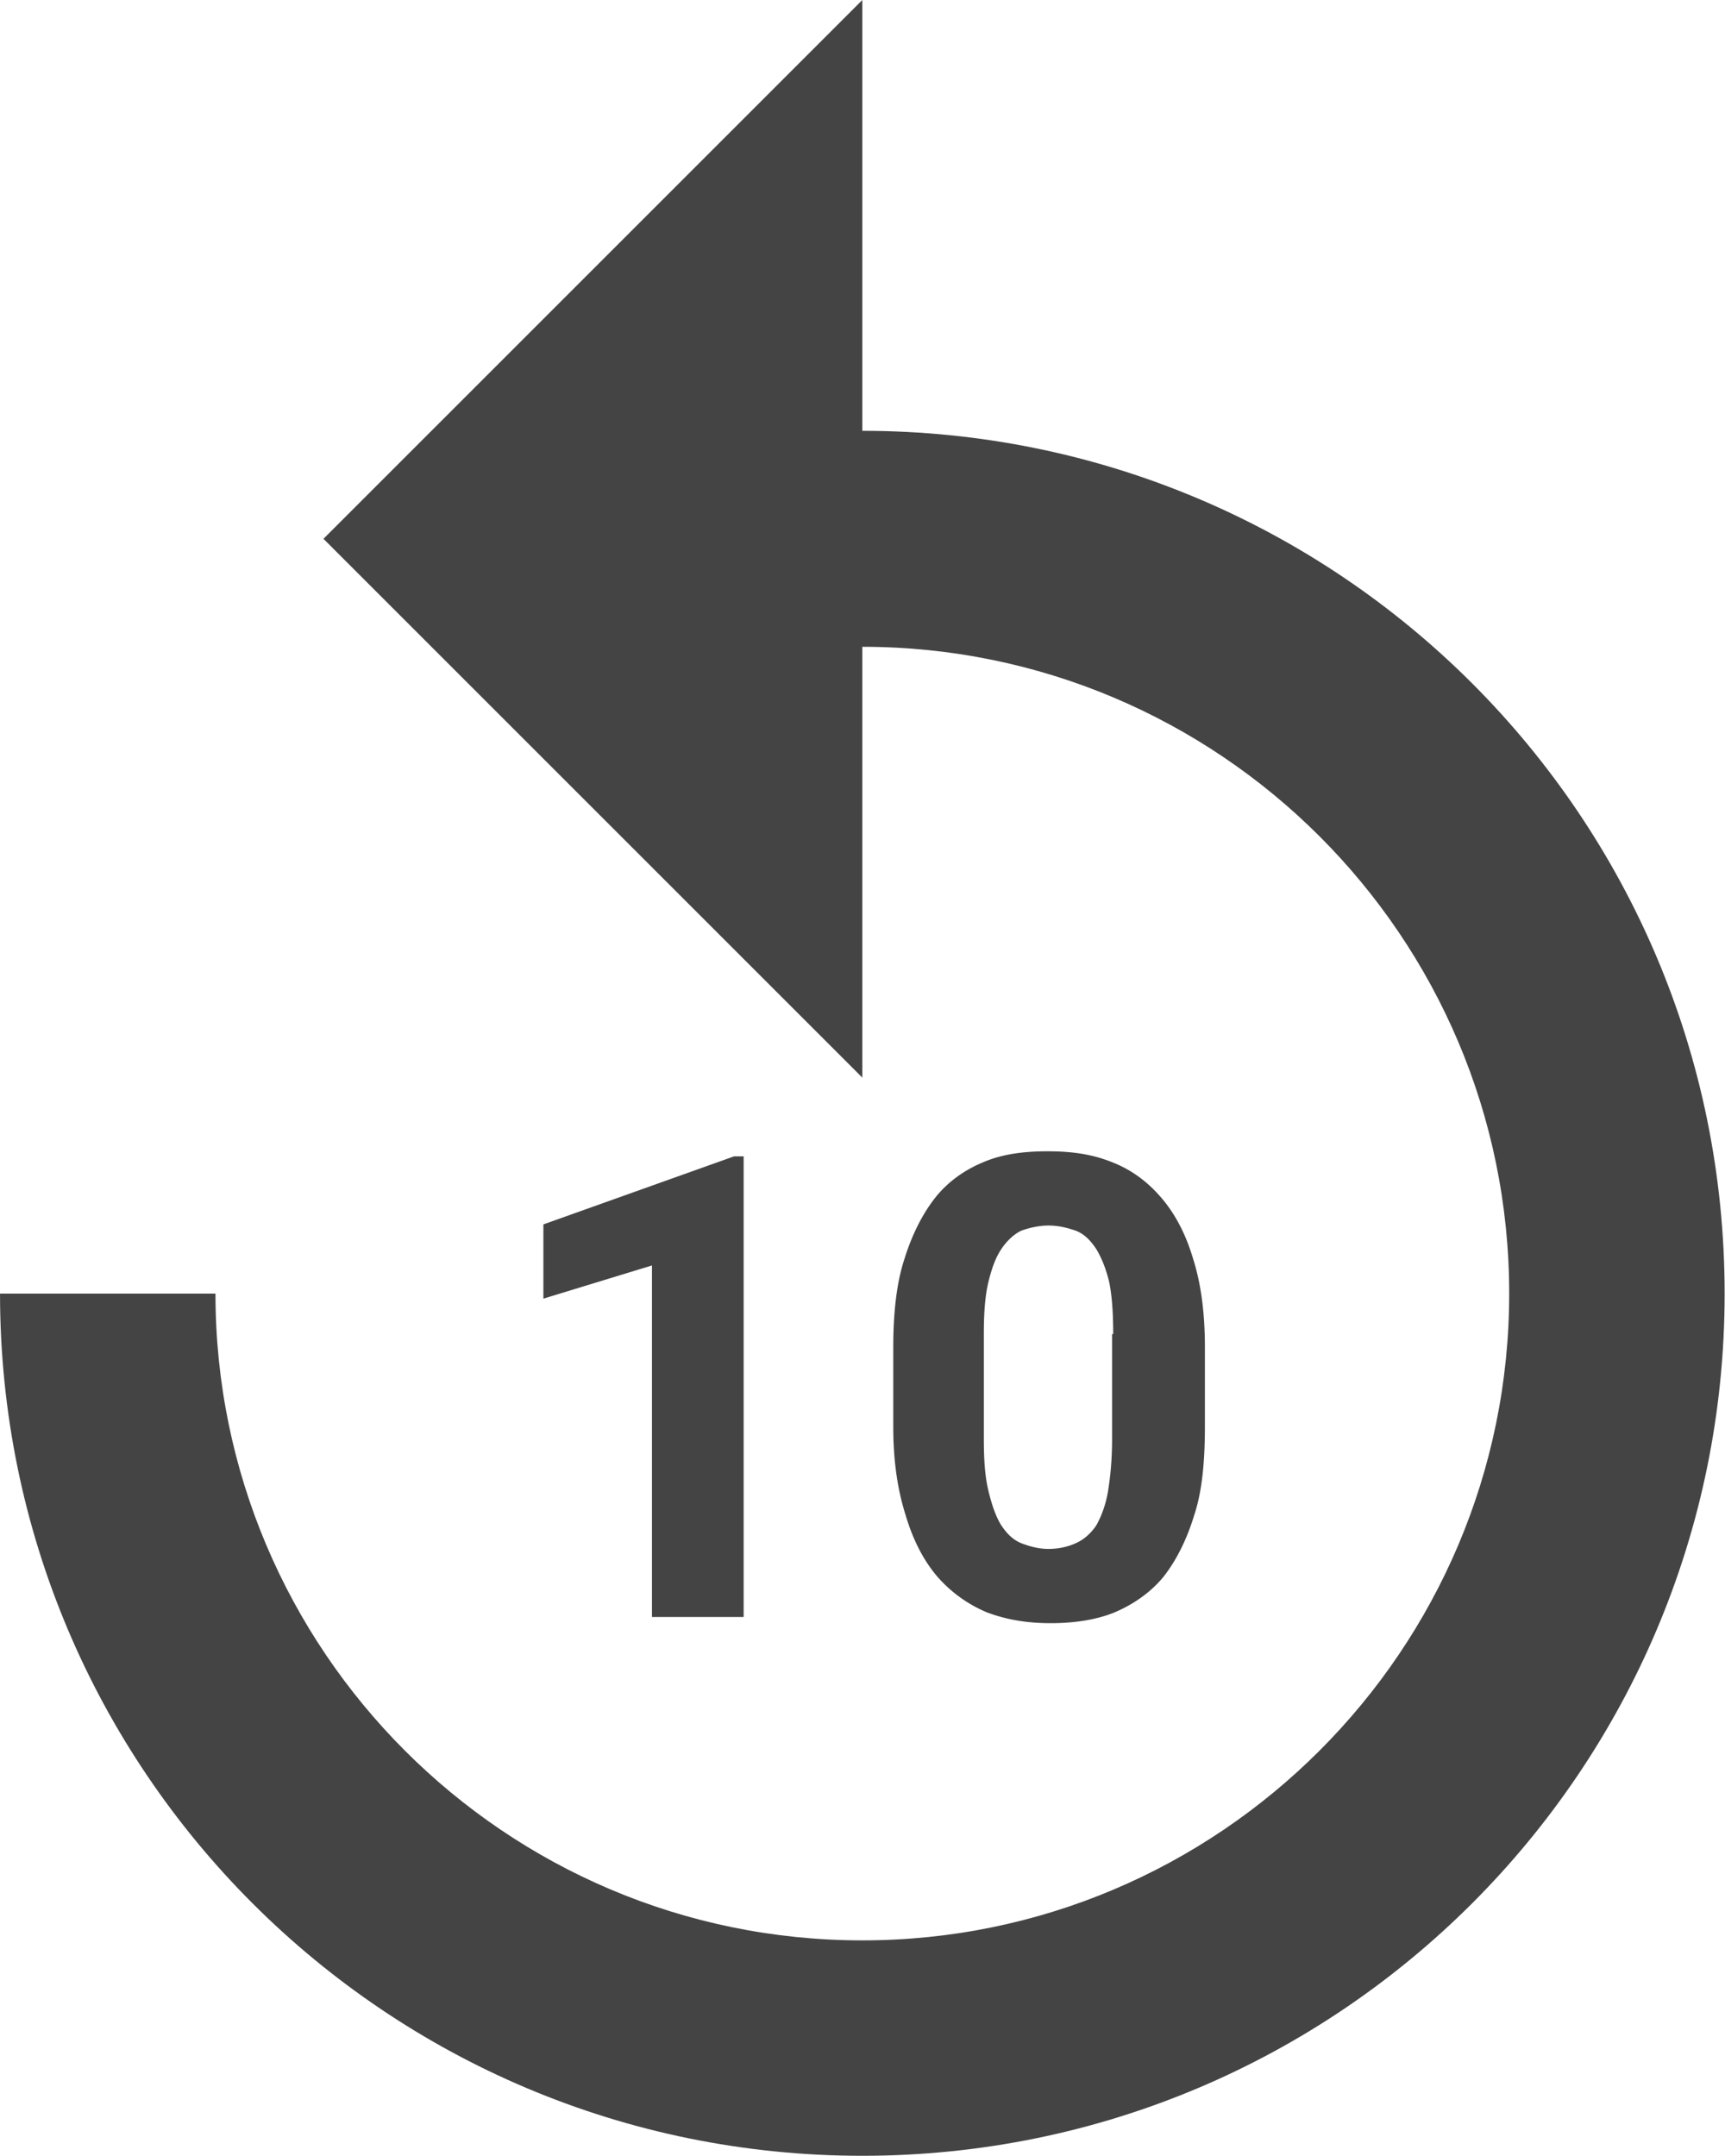 <svg width="30.667" height="38.333" viewBox="0 0 30.666 38.333" fill="none" xmlns="http://www.w3.org/2000/svg">
  <path d="M15.33 7.66V0L5.75 9.58l9.58 9.58V11.5c6.34 0 11.5 5.15 11.5 11.5 0 6.34-5.16 11.5-11.5 11.5-6.35 0-11.5-5.16-11.5-11.5H0c0 8.47 6.86 15.33 15.33 15.33S30.66 31.47 30.66 23c0-8.48-6.86-15.34-15.33-15.34" fill="#444" fill-rule="evenodd"/>
  <path d="M13.22 28.75h-1.63V22.5l-1.93.59v-1.32l3.39-1.21h.17zm8.2-3.38c0 .62-.05 1.15-.19 1.57-.13.43-.32.81-.55 1.1-.23.28-.54.49-.87.63-.32.13-.71.19-1.13.19s-.78-.06-1.13-.19a2.4 2.4 0 0 1-.88-.63c-.25-.29-.44-.66-.57-1.1-.14-.44-.22-.95-.22-1.57v-1.42c0-.61.06-1.15.2-1.57.13-.42.32-.8.55-1.09s.54-.5.86-.63c.33-.14.71-.19 1.13-.19.43 0 .79.05 1.14.19.34.13.63.34.88.63s.44.65.57 1.09c.14.44.21.96.21 1.57zm-1.63-1.65c0-.36-.02-.67-.07-.92-.06-.25-.14-.44-.23-.59-.1-.15-.21-.27-.37-.33-.15-.05-.3-.09-.48-.09-.17 0-.34.04-.48.09-.13.06-.26.18-.36.33s-.17.34-.23.59-.08.56-.08.92v1.86c0 .37.02.67.08.92s.13.46.23.62c.1.15.21.26.36.32.16.06.31.1.48.1.18 0 .35-.04.48-.1.14-.06.27-.17.37-.32.09-.16.17-.37.21-.62s.07-.55.07-.92v-1.86z" fill="#444" fill-rule="evenodd"/>
</svg>
